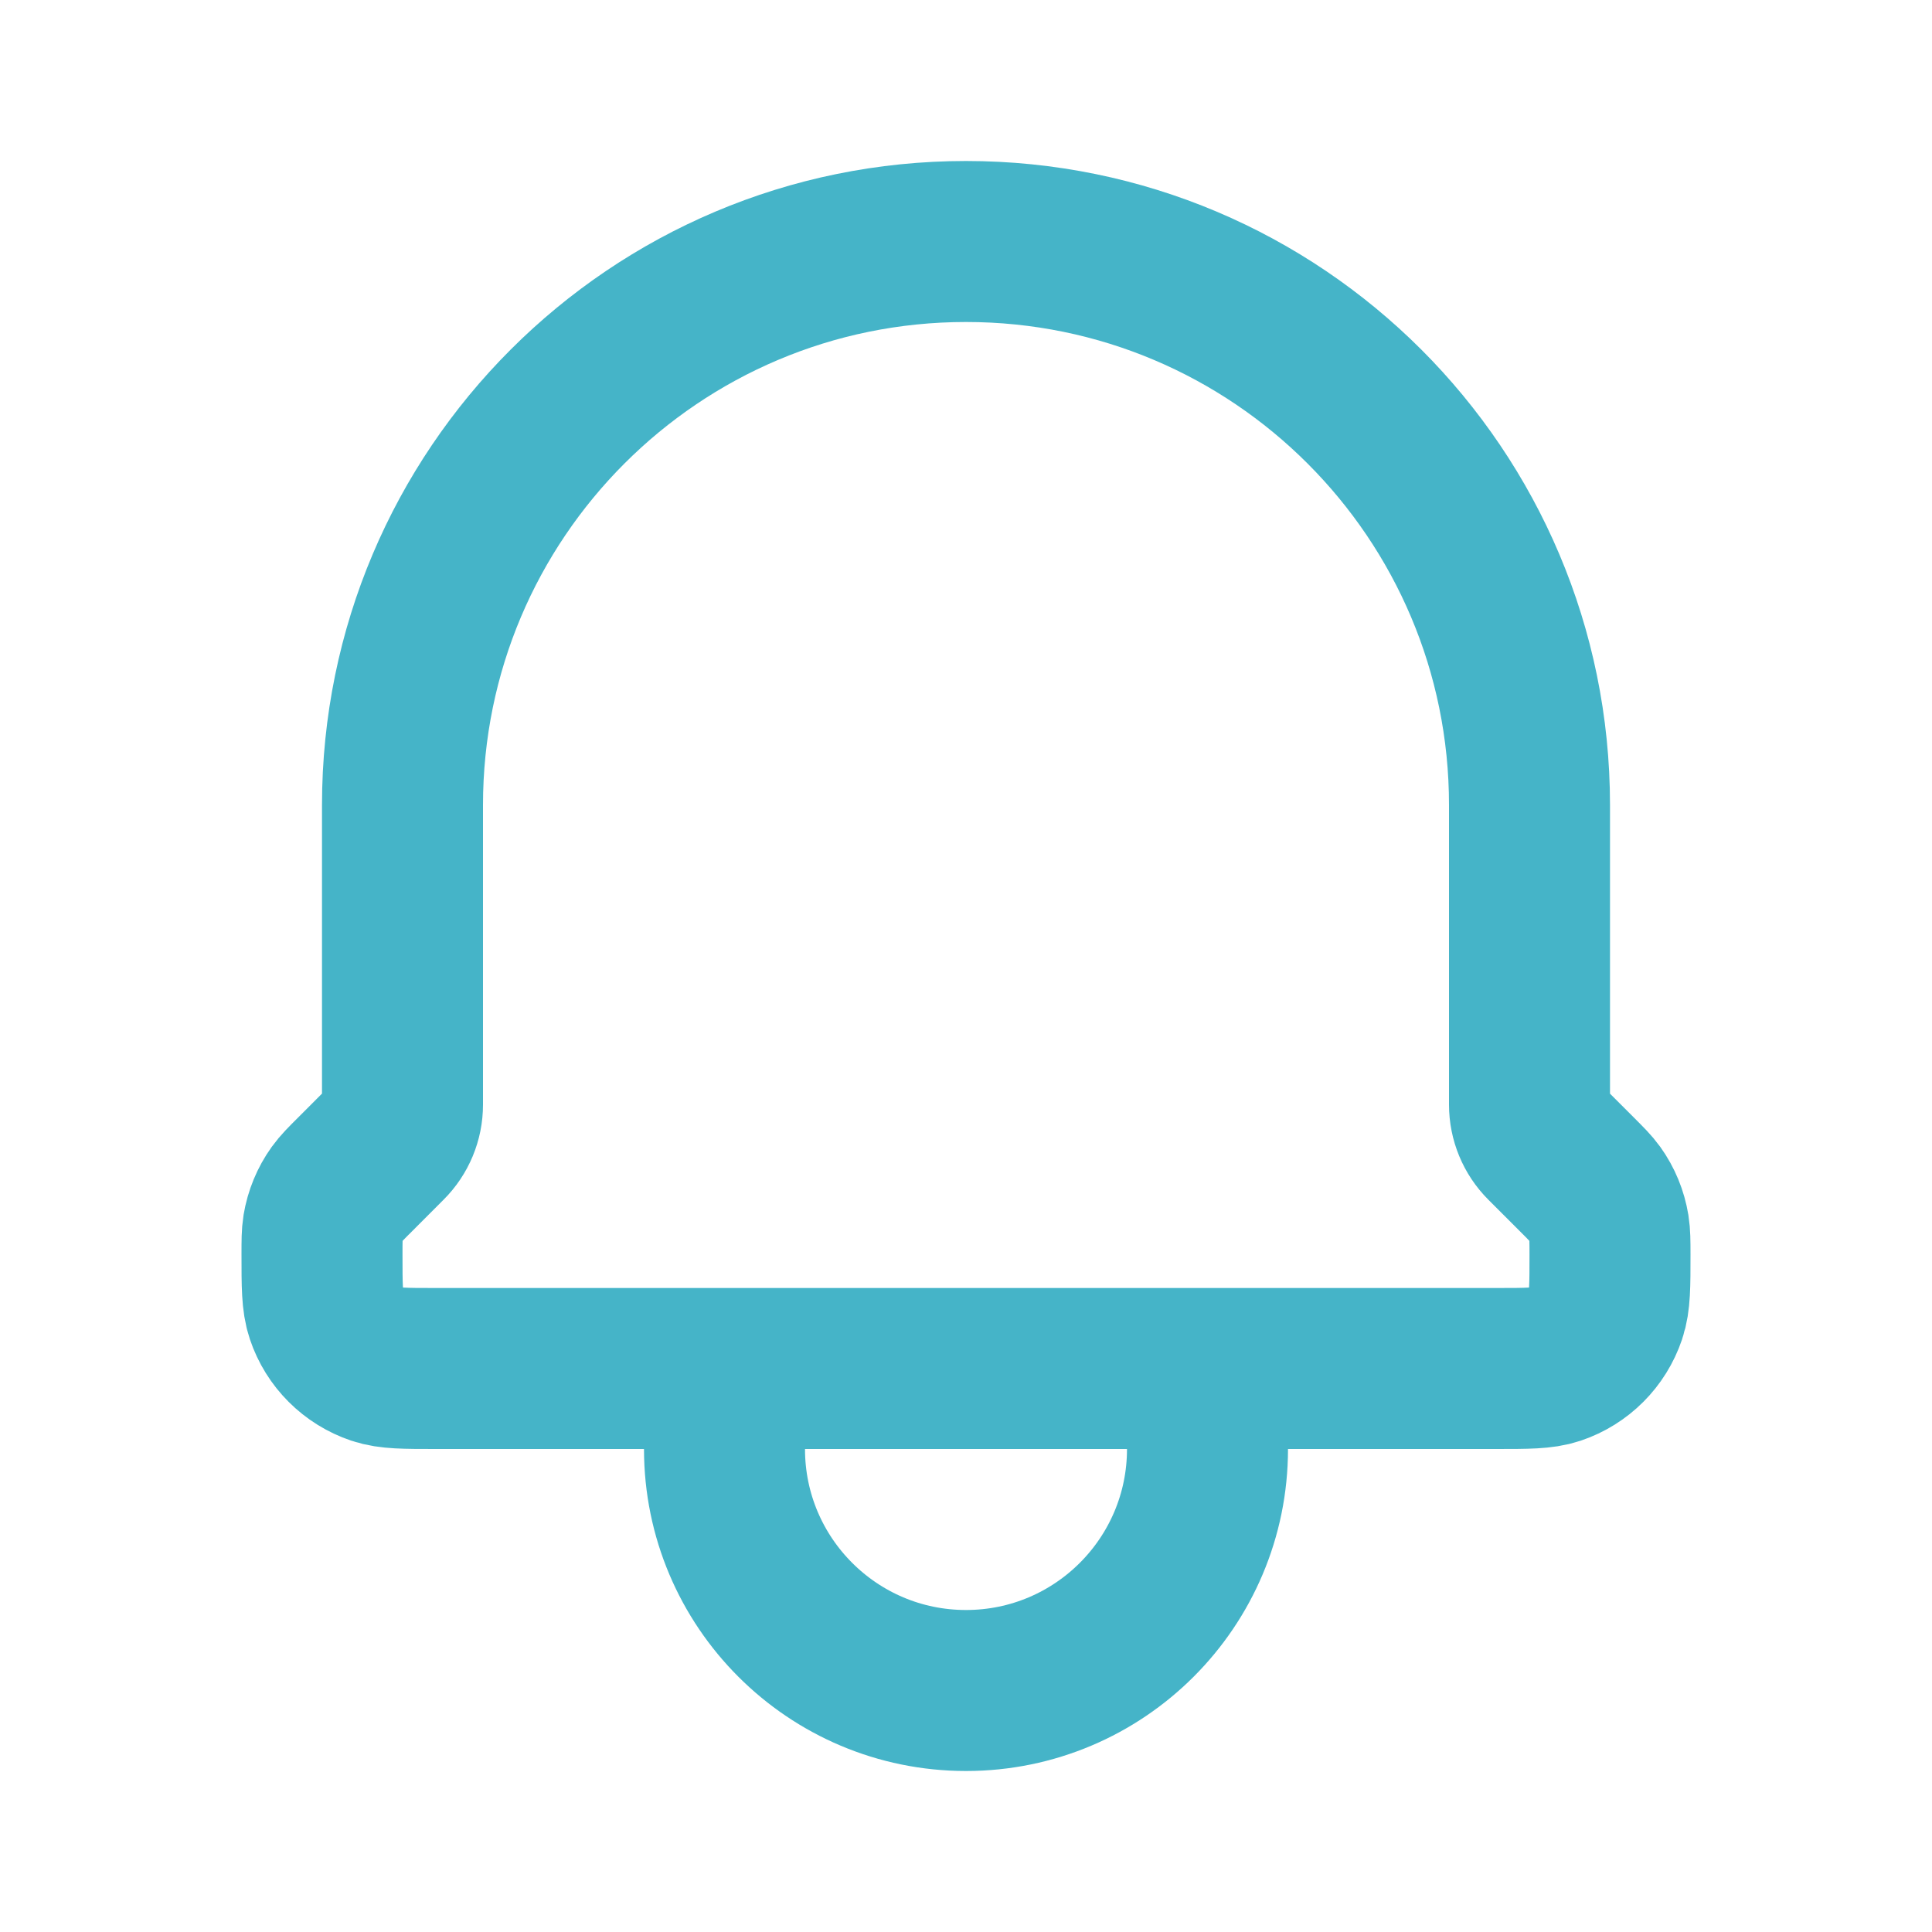 <svg width="30" height="30" viewBox="0 0 30 30" fill="none" xmlns="http://www.w3.org/2000/svg">
<path d="M18.75 21.25V22.5C18.75 24.571 17.071 26.25 15 26.25C12.929 26.25 11.25 24.571 11.25 22.5V21.25M18.75 21.25H11.25M18.75 21.25H23.238C23.716 21.25 23.956 21.25 24.15 21.185C24.52 21.06 24.809 20.77 24.934 20.4C25 20.205 25 19.964 25 19.482C25 19.271 24.999 19.166 24.983 19.066C24.952 18.876 24.878 18.695 24.766 18.539C24.706 18.456 24.631 18.381 24.482 18.232L23.995 17.745C23.838 17.588 23.75 17.375 23.75 17.153V12.5C23.75 7.668 19.832 3.75 15 3.75C10.168 3.75 6.25 7.668 6.25 12.5V17.153C6.25 17.375 6.162 17.588 6.004 17.745L5.518 18.232C5.368 18.381 5.294 18.456 5.234 18.539C5.122 18.695 5.048 18.875 5.016 19.066C5 19.166 5 19.271 5 19.482C5 19.964 5 20.205 5.066 20.4C5.19 20.77 5.481 21.06 5.851 21.185C6.044 21.25 6.284 21.25 6.762 21.25H11.25" stroke="#45B4C8" stroke-width="2.5" stroke-linecap="round" stroke-linejoin="round"/>
</svg>
